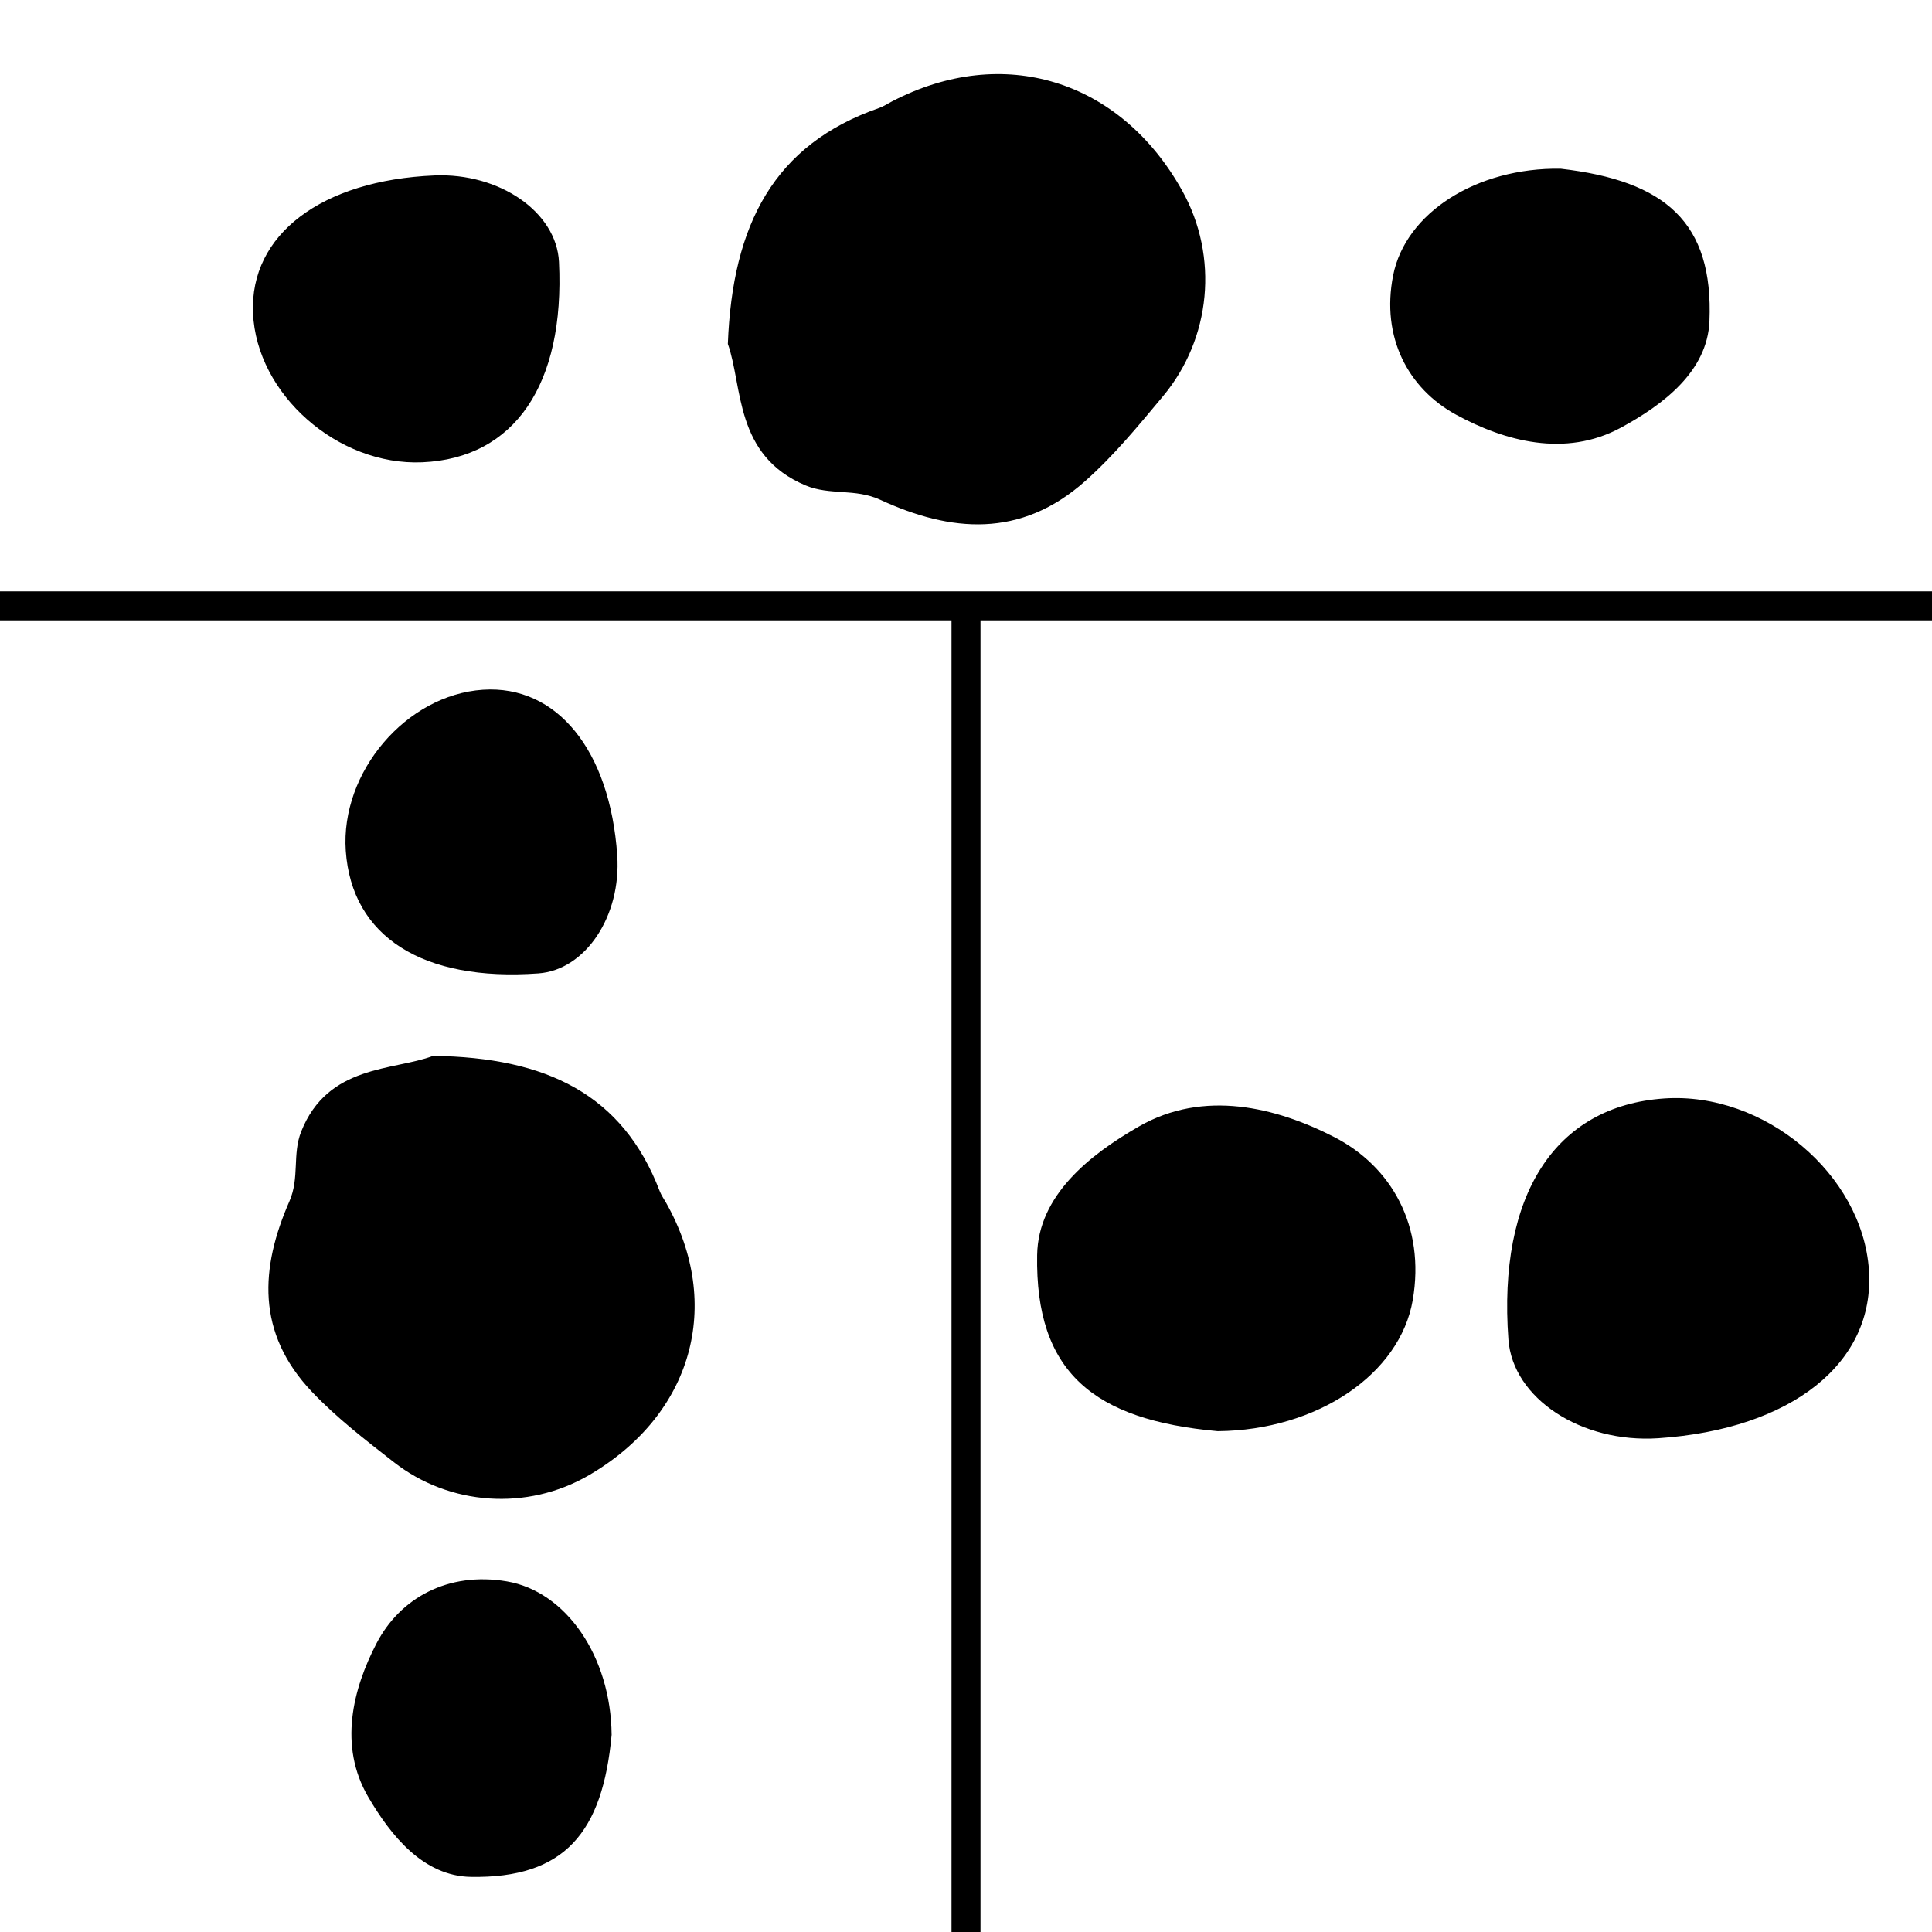 <?xml version="1.0" encoding="utf-8"?>
<!-- Generator: Adobe Illustrator 16.0.0, SVG Export Plug-In . SVG Version: 6.00 Build 0)  -->
<!DOCTYPE svg PUBLIC "-//W3C//DTD SVG 1.1//EN" "http://www.w3.org/Graphics/SVG/1.1/DTD/svg11.dtd">
<svg version="1.1" id="Layer_1" xmlns="http://www.w3.org/2000/svg" xmlns:xlink="http://www.w3.org/1999/xlink" x="0px" y="0px"
	 width="200px" height="200px" viewBox="0 0 200 200" enable-background="new 0 0 200 200" xml:space="preserve">
<g>
	<path fill-rule="evenodd" clip-rule="evenodd" fill="none" d="M103.343,109.284c-42.648-1.065-85.294-2.188-127.946-3.09
		c-3.553-0.074-4.009-0.979-3.918-4.267c1.551-57.306,2.992-114.616,4.274-171.927c0.079-3.552,0.979-4.005,4.265-3.918
		c85.294,2.239,170.589,4.375,255.89,6.371c3.55,0.083,4.008,0.978,3.919,4.265c-1.553,57.305-2.992,114.614-4.275,171.927
		c-0.079,3.553-0.979,4.013-4.266,3.921C188.64,111.369,145.99,110.349,103.343,109.284z M103.394,105.259
		c40.14,1.002,80.279,2.008,120.419,3.005c7.586,0.187,7.61,0.166,7.794-7.19c1.314-52.464,2.621-104.929,3.922-157.393
		c0.173-6.999,0.1-7.089-6.707-7.259c-80.611-2.023-161.224-4.04-241.836-6.048c-6.996-0.174-7.098-0.08-7.27,6.702
		c-1.323,52.631-2.636,105.262-3.943,157.893c-0.175,7.08-0.15,7.099,7.203,7.284C23.115,103.26,63.253,104.259,103.394,105.259z"/>
	<path fill-rule="evenodd" clip-rule="evenodd" d="M75.346,35.602c1.565,4.401,0.657,11.553,8.06,14.653
		c2.494,1.045,5.118,0.285,7.711,1.48c7.284,3.358,14.511,4.034,21.224-1.935c3.017-2.681,5.501-5.727,8.051-8.779
		c4.978-5.96,5.805-14.44,1.985-21.288c-6.415-11.5-18.546-15.227-30.049-9.229c-0.442,0.23-0.865,0.516-1.331,0.678
		C80.132,14.96,75.818,23.229,75.346,35.602z M44.966,18.163C33.274,18.659,25.849,24.291,26.192,32.4
		c0.357,8.416,8.767,15.832,17.523,15.457c9.555-0.411,14.768-8.053,14.15-20.744C57.613,21.963,51.726,17.876,44.966,18.163z
		 M161.556,17.465c-8.732-0.136-16.066,4.596-17.339,11.046c-1.265,6.413,1.557,11.718,6.525,14.424
		c4.994,2.722,11.287,4.462,17.045,1.341c4.386-2.377,8.957-5.82,9.175-11.016C177.39,23.008,172.392,18.717,161.556,17.465z"/>
	<path fill-rule="evenodd" clip-rule="evenodd" fill="none" d="M75.346,35.602c0.472-12.374,4.787-20.642,15.652-24.419
		c0.466-0.163,0.888-0.448,1.331-0.678c11.503-5.998,23.634-2.272,30.049,9.229c3.819,6.848,2.992,15.328-1.985,21.288
		c-2.55,3.053-5.034,6.099-8.051,8.779c-6.713,5.969-13.94,5.293-21.224,1.935c-2.594-1.196-5.217-0.435-7.711-1.48
		C76.002,47.155,76.911,40.003,75.346,35.602z"/>
	<path fill-rule="evenodd" clip-rule="evenodd" fill="none" d="M44.966,18.163c6.759-0.287,12.647,3.801,12.898,8.951
		c0.618,12.69-4.595,20.333-14.15,20.744c-8.756,0.375-17.166-7.041-17.523-15.457C25.849,24.291,33.274,18.659,44.966,18.163z"/>
	<path fill-rule="evenodd" clip-rule="evenodd" fill="none" d="M161.556,17.465c10.836,1.251,15.834,5.543,15.406,15.795
		c-0.218,5.196-4.789,8.639-9.175,11.016c-5.758,3.121-12.051,1.38-17.045-1.341c-4.969-2.706-7.79-8.011-6.525-14.424
		C145.489,22.061,152.823,17.33,161.556,17.465z"/>
</g>
<line fill="none" stroke="#000000" stroke-width="3" stroke-miterlimit="10" x1="-1.667" y1="62.719" x2="200" y2="62.719"/>
<line fill="none" stroke="#000000" stroke-width="3" stroke-miterlimit="10" x1="100" y1="63.667" x2="100" y2="206.5"/>
<g>
	<path fill-rule="evenodd" clip-rule="evenodd" fill="none" d="M-24.157,136.358c0-39.729,0.055-79.457-0.1-119.186
		c-0.013-3.31,0.831-3.755,3.941-3.748c54.212,0.113,108.424,0.122,162.638-0.016c3.357-0.009,3.807,0.818,3.805,3.879
		c-0.105,79.458-0.111,158.916,0.014,238.375c0.008,3.306-0.828,3.754-3.939,3.748c-54.211-0.114-108.422-0.122-162.635,0.016
		c-3.36,0.009-3.816-0.818-3.807-3.88C-24.115,215.816-24.157,176.087-24.157,136.358z M-20.351,136.313
		c0,37.393-0.004,74.785,0.002,112.177c0.002,7.065,0.022,7.088,6.981,7.088c49.629,0.005,99.258,0.001,148.889-0.007
		c6.619-0.001,6.703-0.071,6.703-6.412c0.012-75.095,0.014-150.19,0.012-225.285c0-6.517-0.094-6.609-6.51-6.611
		c-49.788-0.009-99.574-0.008-149.36-0.002c-6.698,0.002-6.715,0.025-6.717,6.876C-20.355,61.528-20.353,98.919-20.351,136.313z"/>
	<path fill-rule="evenodd" clip-rule="evenodd" d="M44.839,109.304c-4.125,1.56-10.906,0.879-13.663,7.844
		c-0.929,2.347-0.148,4.771-1.217,7.212c-3.003,6.86-3.473,13.605,2.329,19.716c2.606,2.745,5.544,4.988,8.491,7.292
		c5.751,4.494,13.788,5.065,20.171,1.353c10.721-6.238,13.957-17.62,8.015-28.19c-0.229-0.405-0.508-0.793-0.672-1.222
		C64.467,113.279,56.546,109.455,44.839,109.304z M63.897,88.549c-0.744-10.873-6.245-17.655-13.903-17.147
		c-7.947,0.528-14.761,8.529-14.199,16.673c0.615,8.886,7.962,13.562,19.945,12.69C60.602,100.413,64.327,94.835,63.897,88.549z
		 M63.315,179.588c-0.078-8.132-4.725-14.849-10.853-15.885c-6.091-1.027-11.041,1.721-13.481,6.411
		c-2.455,4.712-3.953,10.611-0.866,15.898c2.352,4.028,5.715,8.204,10.631,8.285C58.449,194.459,62.388,189.706,63.315,179.588z"/>
	<path fill-rule="evenodd" clip-rule="evenodd" fill="none" d="M44.839,108.582c11.708,0.15,19.628,3.976,23.454,14.003
		c0.165,0.43,0.444,0.816,0.672,1.223c5.942,10.569,2.706,21.951-8.015,28.19c-6.383,3.713-14.419,3.142-20.171-1.354
		c-2.946-2.303-5.884-4.544-8.491-7.291c-5.801-6.11-5.332-12.854-2.329-19.715c1.069-2.441,0.288-4.866,1.217-7.211
		C33.933,109.461,40.714,110.142,44.839,108.582z"/>
	<path fill-rule="evenodd" clip-rule="evenodd" fill="none" d="M60.608,79.894c0.43,6.286-3.295,11.862-8.157,12.216
		c-11.983,0.871-19.33-3.805-19.945-12.691c-0.562-8.143,6.252-16.144,14.199-16.672C54.364,62.238,59.864,69.02,60.608,79.894z"/>
	<path fill-rule="evenodd" clip-rule="evenodd" fill="none" d="M64.02,188.419c-0.927,10.117-4.867,14.871-14.569,14.71
		c-4.916-0.082-8.28-4.256-10.631-8.287c-3.086-5.286-1.588-11.186,0.866-15.897c2.44-4.689,7.39-7.438,13.481-6.411
		C59.295,173.568,63.942,180.286,64.02,188.419z"/>
</g>
<g>
	<path fill-rule="evenodd" clip-rule="evenodd" fill="none" d="M181.005,38.671c50.497,0,100.992,0.068,151.487-0.125
		c4.207-0.016,4.773,1.04,4.763,4.934c-0.143,67.856-0.152,135.711,0.021,203.568c0.013,4.202-1.039,4.764-4.931,4.762
		c-100.993-0.132-201.984-0.14-302.978,0.017c-4.202,0.011-4.771-1.036-4.764-4.931c0.145-67.854,0.156-135.708-0.019-203.563
		c-0.011-4.205,1.04-4.776,4.931-4.765C80.013,38.723,130.51,38.671,181.005,38.671z M181.063,43.435
		c-47.526,0-95.053-0.005-142.578,0.002c-8.98,0.002-9.009,0.028-9.009,8.738c-0.006,62.12-0.001,124.238,0.008,186.359
		c0.001,8.285,0.091,8.39,8.151,8.39c95.446,0.015,190.893,0.017,286.34,0.015c8.283,0,8.4-0.117,8.403-8.147
		c0.011-62.317,0.01-124.633,0.002-186.949c-0.002-8.384-0.033-8.404-8.739-8.407C276.115,43.429,228.591,43.432,181.063,43.435z"/>
	<path fill-rule="evenodd" clip-rule="evenodd" d="M171.678,148.885c13.819-0.932,22.44-7.816,21.794-17.4
		c-0.672-9.948-10.841-18.476-21.191-17.773c-11.295,0.771-17.236,9.967-16.13,24.965
		C156.599,144.76,163.688,149.422,171.678,148.885z M126.061,148.156c10.336-0.097,18.872-5.914,20.189-13.584
		c1.307-7.623-2.188-13.82-8.149-16.874c-5.988-3.072-13.486-4.946-20.207-1.083c-5.12,2.943-10.428,7.153-10.53,13.306
		C107.158,142.066,113.2,146.997,126.061,148.156z"/>
	<path fill-rule="evenodd" clip-rule="evenodd" fill="none" d="M216.31,125.029c-0.192,14.655-5.053,24.569-17.798,29.357
		c-0.547,0.207-1.038,0.557-1.555,0.842c-13.434,7.438-27.9,3.386-35.83-10.033c-4.719-7.989-3.992-18.048,1.722-25.247
		c2.926-3.687,5.775-7.364,9.267-10.628c7.767-7.261,16.339-6.674,25.058-2.913c3.104,1.337,6.185,0.359,9.167,1.522
		C215.192,111.379,214.327,119.867,216.31,125.029z"/>
	<path fill-rule="evenodd" clip-rule="evenodd" fill="none" d="M252.773,144.768c-7.99,0.538-15.078-4.124-15.527-10.208
		c-1.106-14.998,4.837-24.194,16.131-24.965c10.35-0.703,20.52,7.825,21.189,17.772
		C275.214,136.952,266.594,143.837,252.773,144.768z"/>
	<path fill-rule="evenodd" clip-rule="evenodd" fill="none" d="M114.835,149.039c-12.858-1.162-18.9-6.093-18.696-18.237
		c0.104-6.153,5.41-10.363,10.533-13.307c6.719-3.862,14.217-1.987,20.206,1.085c5.96,3.054,9.454,9.248,8.147,16.874
		C133.711,143.125,125.172,148.94,114.835,149.039z"/>
</g>
</svg>
